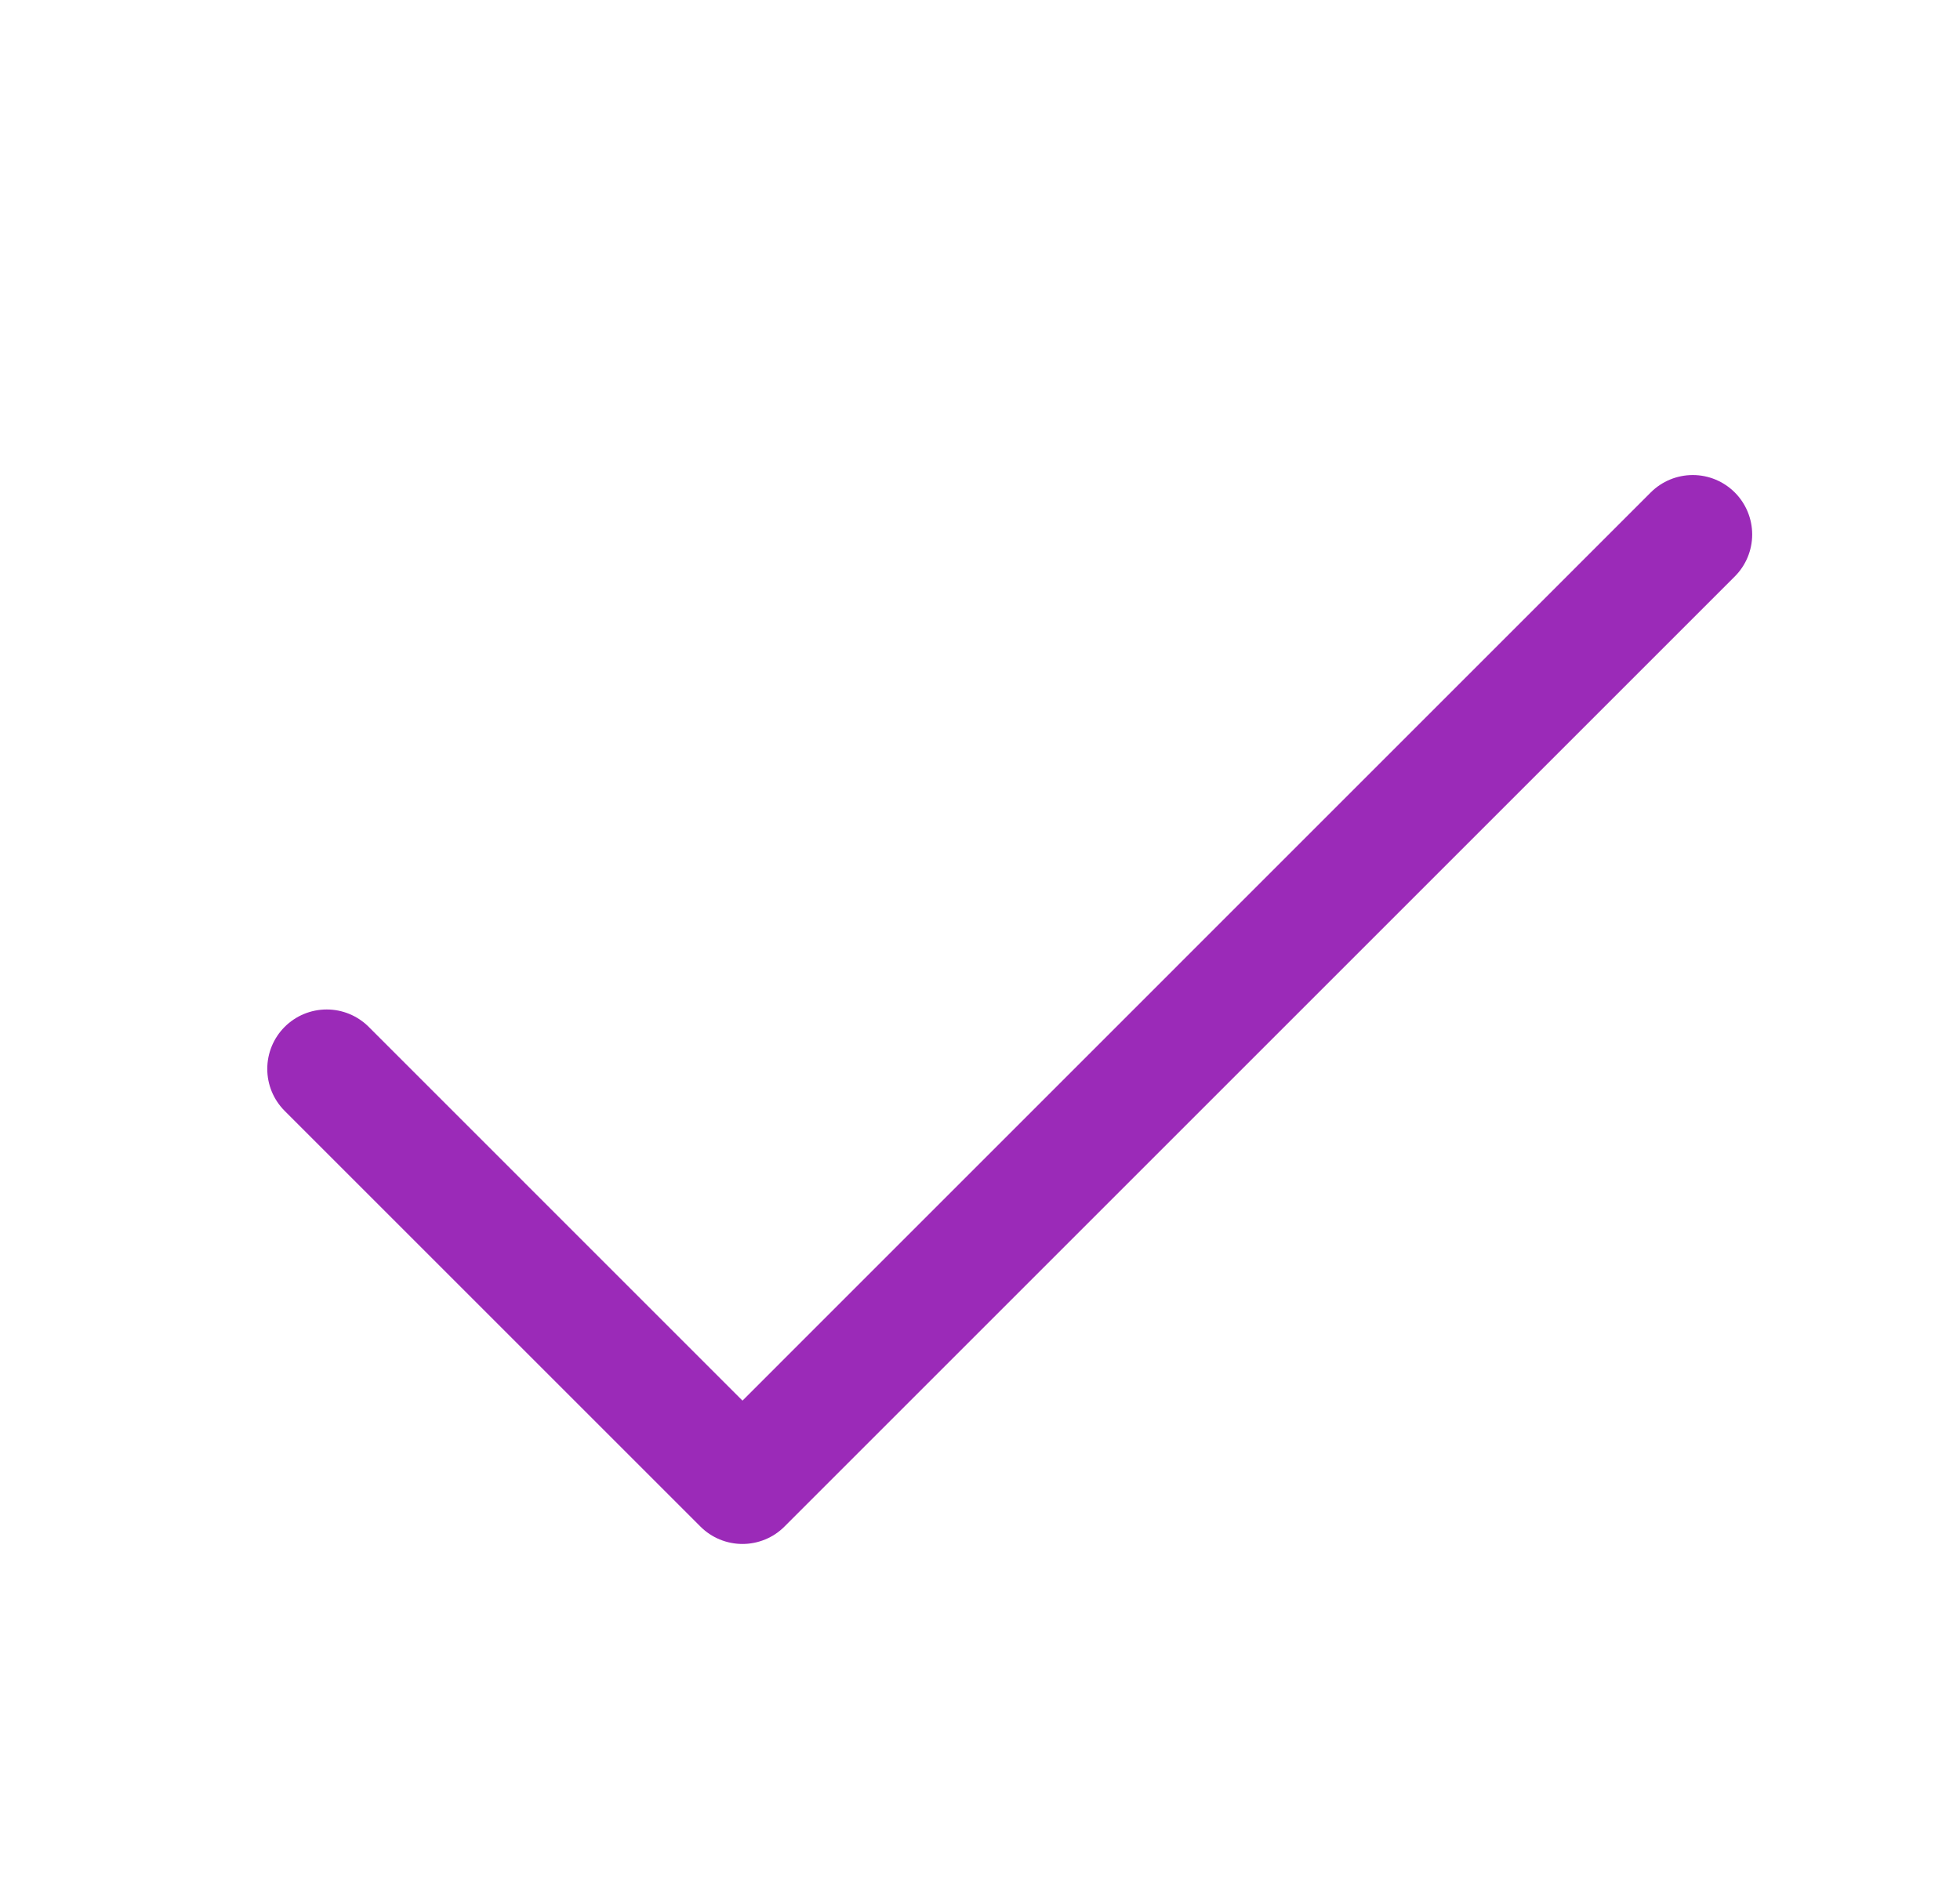 <svg width="33" height="32" viewBox="0 0 33 32" fill="none" xmlns="http://www.w3.org/2000/svg">
<path d="M29.208 9.708L13.208 25.708C13.115 25.801 13.005 25.875 12.883 25.925C12.762 25.975 12.632 26.001 12.501 26.001C12.369 26.001 12.239 25.975 12.118 25.925C11.996 25.875 11.886 25.801 11.793 25.708L4.793 18.708C4.605 18.52 4.5 18.266 4.5 18.001C4.5 17.735 4.605 17.481 4.793 17.293C4.981 17.105 5.235 17 5.501 17C5.766 17 6.02 17.105 6.208 17.293L12.501 23.587L27.793 8.293C27.981 8.105 28.235 8 28.501 8C28.766 8 29.02 8.105 29.208 8.293C29.396 8.481 29.501 8.735 29.501 9.001C29.501 9.266 29.396 9.52 29.208 9.708Z" fill="#9B2AB8"/>
</svg>
